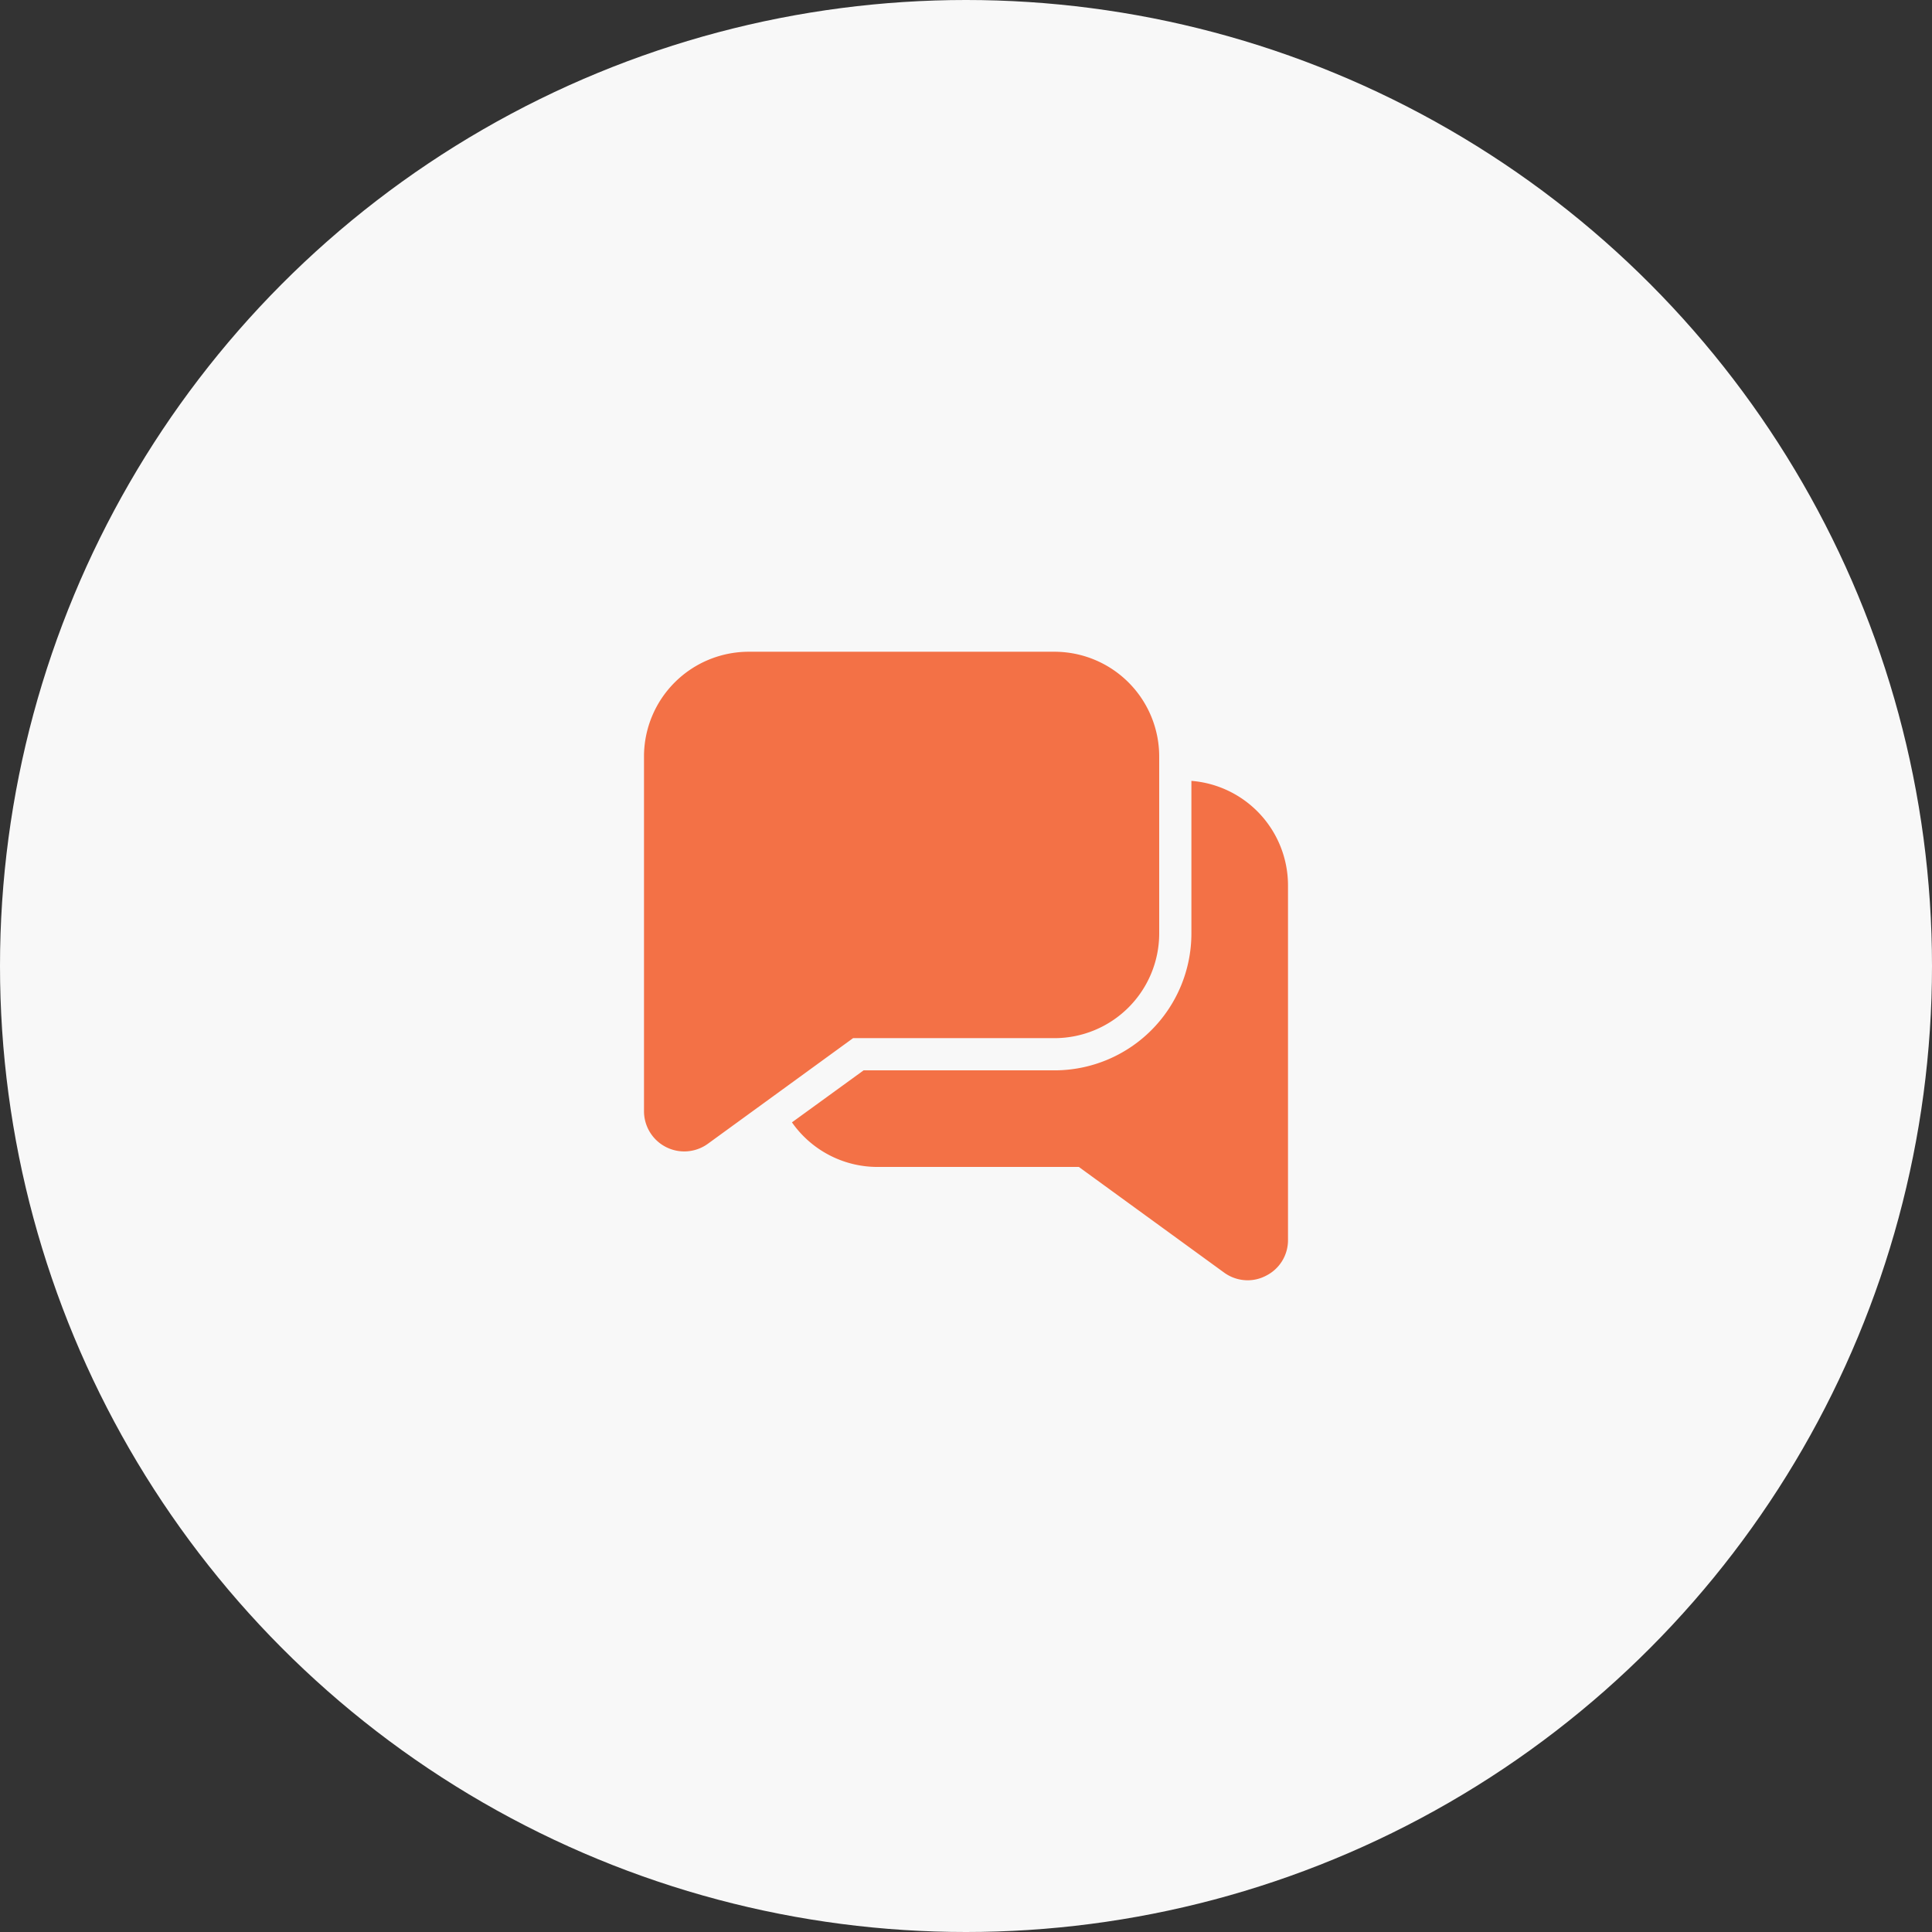 <svg xmlns="http://www.w3.org/2000/svg" width="90" height="90" viewBox="0 0 90 90">
  <rect x="0" y="0" width="90" height="90" fill="#333333" stroke="none"/>
  <g id="Collaboration_and_discussion_forums" data-name="Collaboration and discussion forums" transform="translate(-1034 -3505)">
    <circle id="Ellipse_389" data-name="Ellipse 389" cx="45" cy="45" r="45" transform="translate(1034 3505)" fill="#f8f8f8"/>
    <path id="icons8-chat" d="M8.875,6A4.881,4.881,0,0,0,4,10.875V27.4a1.875,1.875,0,0,0,2.978,1.518L13.74,24h9.385A4.881,4.881,0,0,0,28,19.125v-8.25A4.881,4.881,0,0,0,23.125,6ZM29.5,12.015v7.11A6.379,6.379,0,0,1,23.125,25.5H14.23l-3.338,2.423A4.867,4.867,0,0,0,14.875,30h9.382l6.765,4.92a1.863,1.863,0,0,0,1.1.359,1.819,1.819,0,0,0,.848-.209A1.848,1.848,0,0,0,34,33.4V16.875A4.887,4.887,0,0,0,29.5,12.015Z" transform="translate(1060 3529.361)" fill="#f37146"/>
  </g>
</svg>

